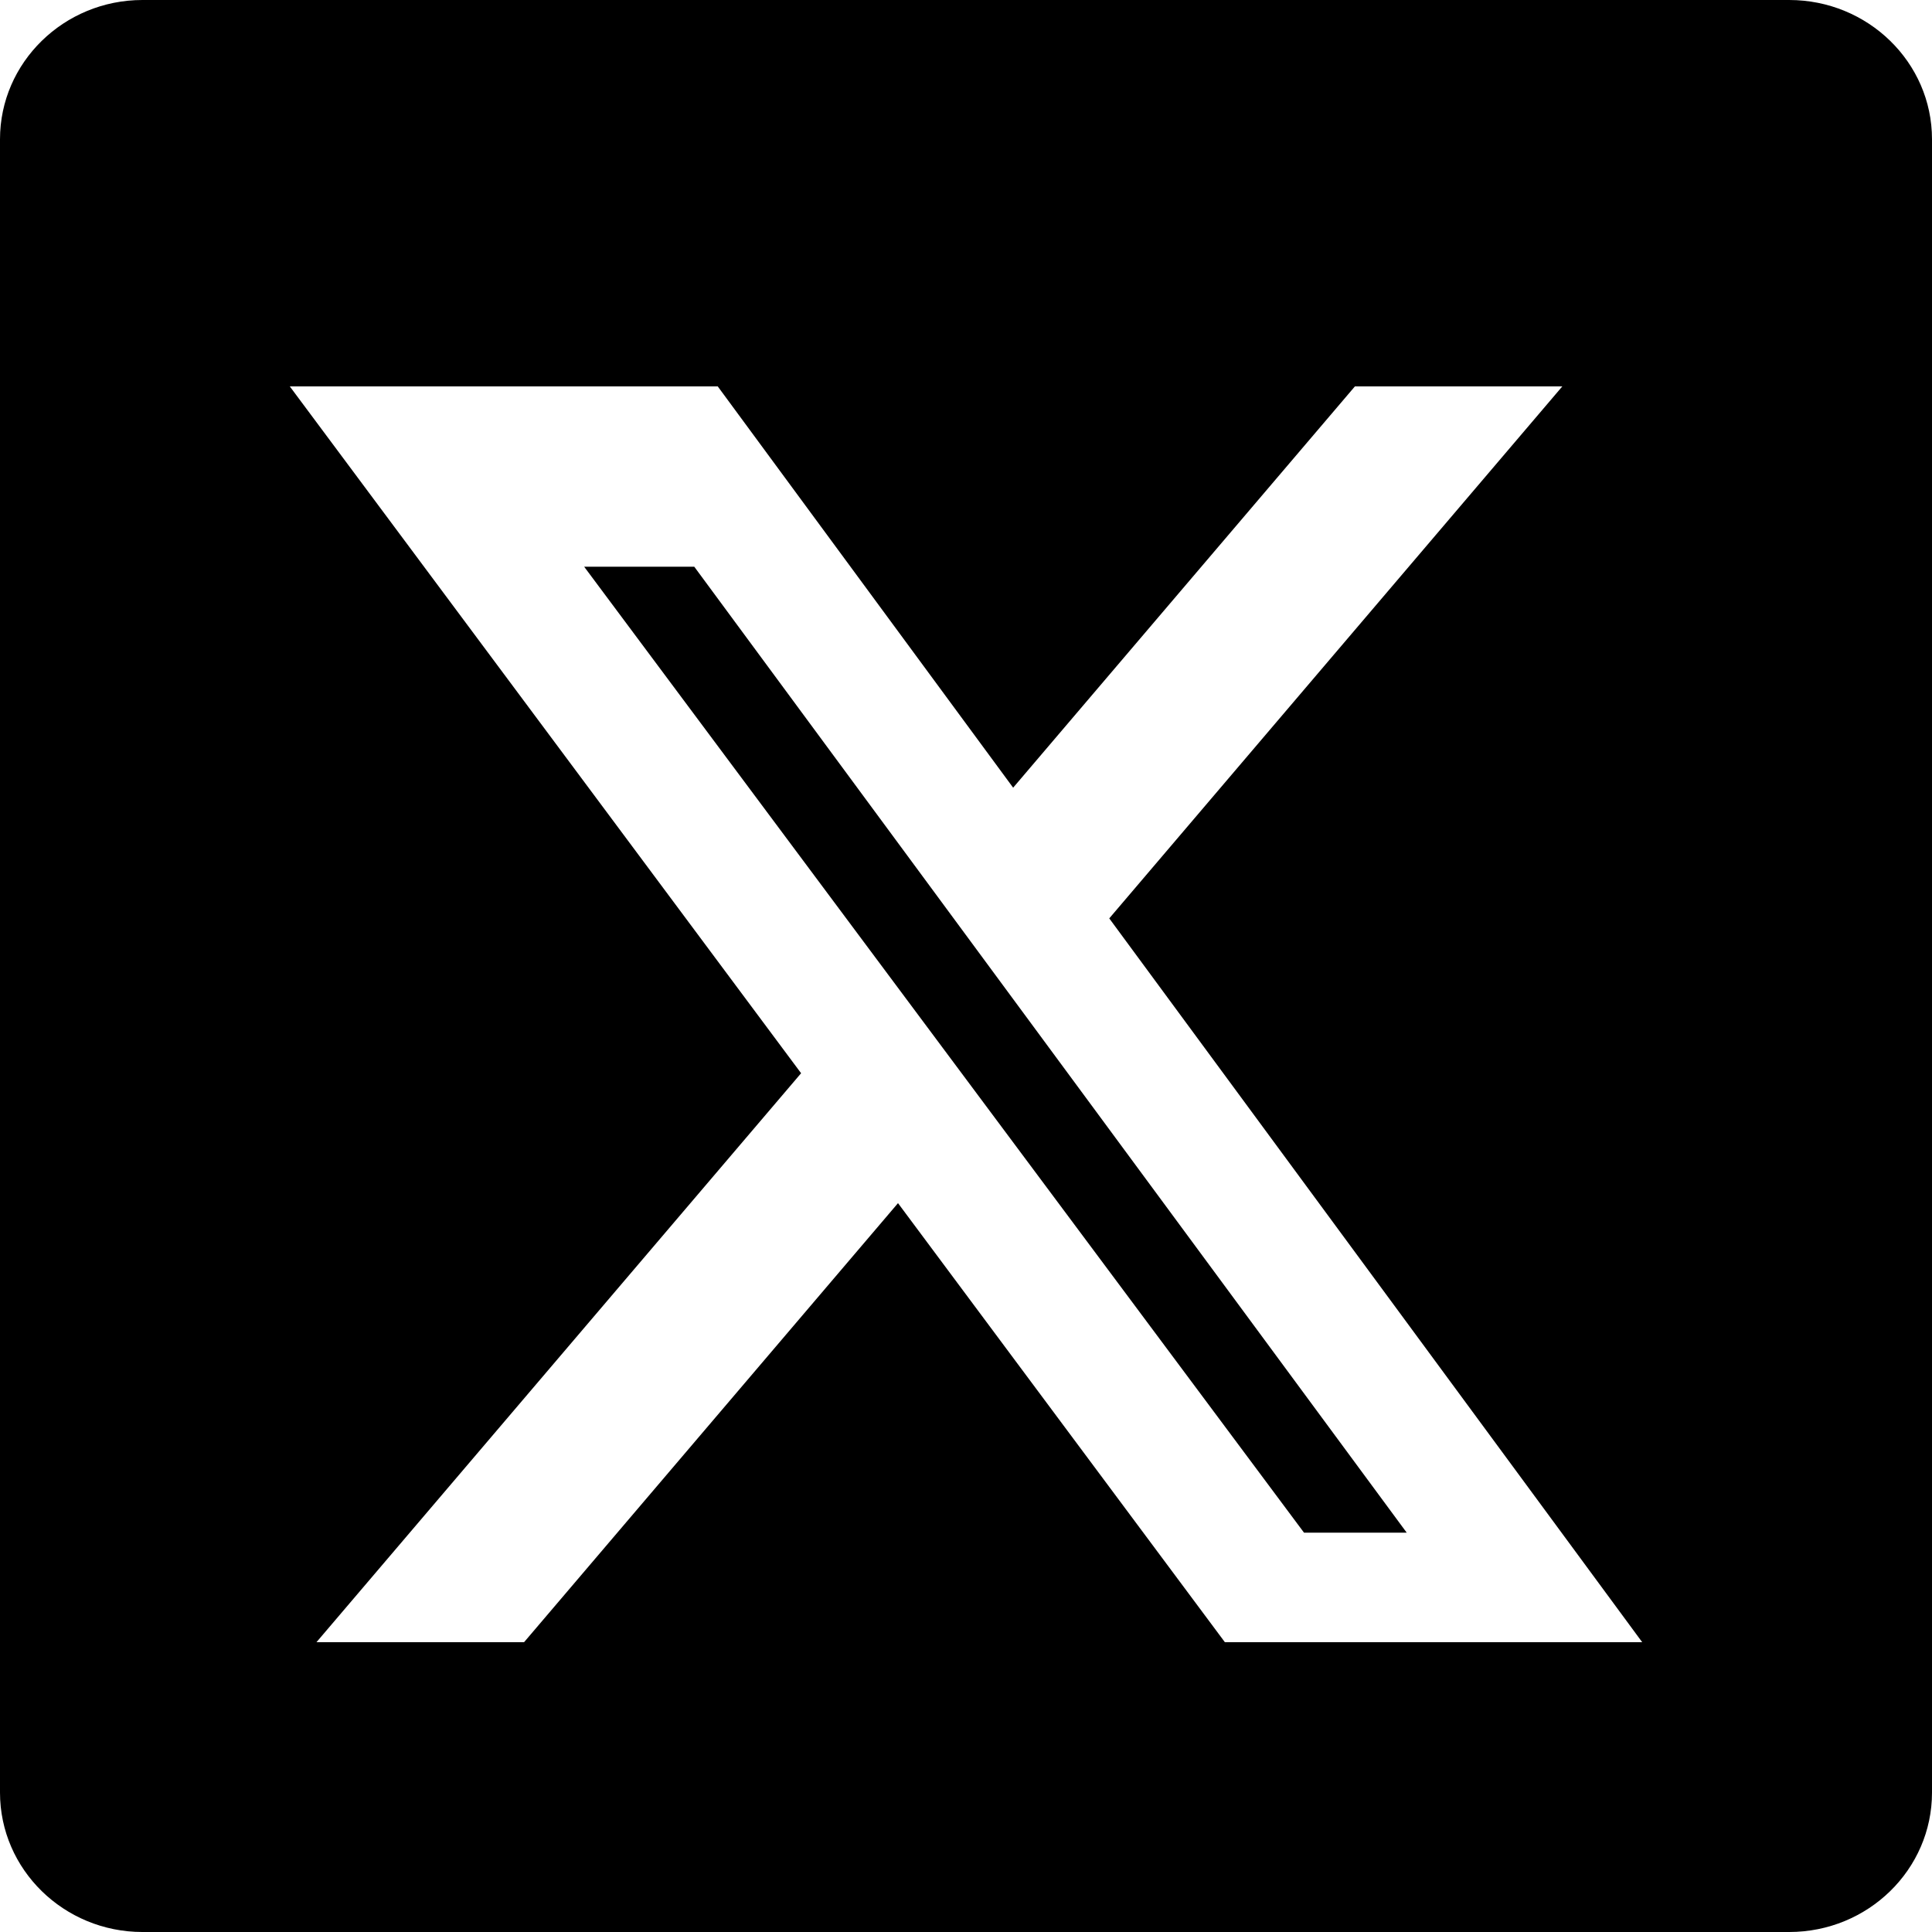 <?xml version="1.0" encoding="utf-8"?>
<!-- Generator: Adobe Illustrator 24.2.1, SVG Export Plug-In . SVG Version: 6.00 Build 0)  -->
<svg version="1.1" id="图层_1" xmlns="http://www.w3.org/2000/svg" xmlns:xlink="http://www.w3.org/1999/xlink" x="0px" y="0px"
	 viewBox="0 0 1024 1024" style="enable-background:new 0 0 1024 1024;" xml:space="preserve">
<path d="M948.3,0H75.5C33.9,0,0,33.1,0,73.8v876.3c0,40.81,33.9,73.9,75.5,73.9h872.8c41.8,0,75.7-33.1,75.7-73.9V73.8
	C1024,33,990,0,948.3,0z M649.21,870.4L475.96,637.69L277.76,870.4H167.73L424.6,568.83l-271-364.03h226.82l156.57,212.69
	L718.13,204.8h109.93L587.93,486.76L870.4,870.4H649.21z"/>
<polygon points="367.97,300.36 745.59,812.35 691.16,812.35 309.61,300.36 "/>
<path d="M365.56,307.2"/>
</svg>
